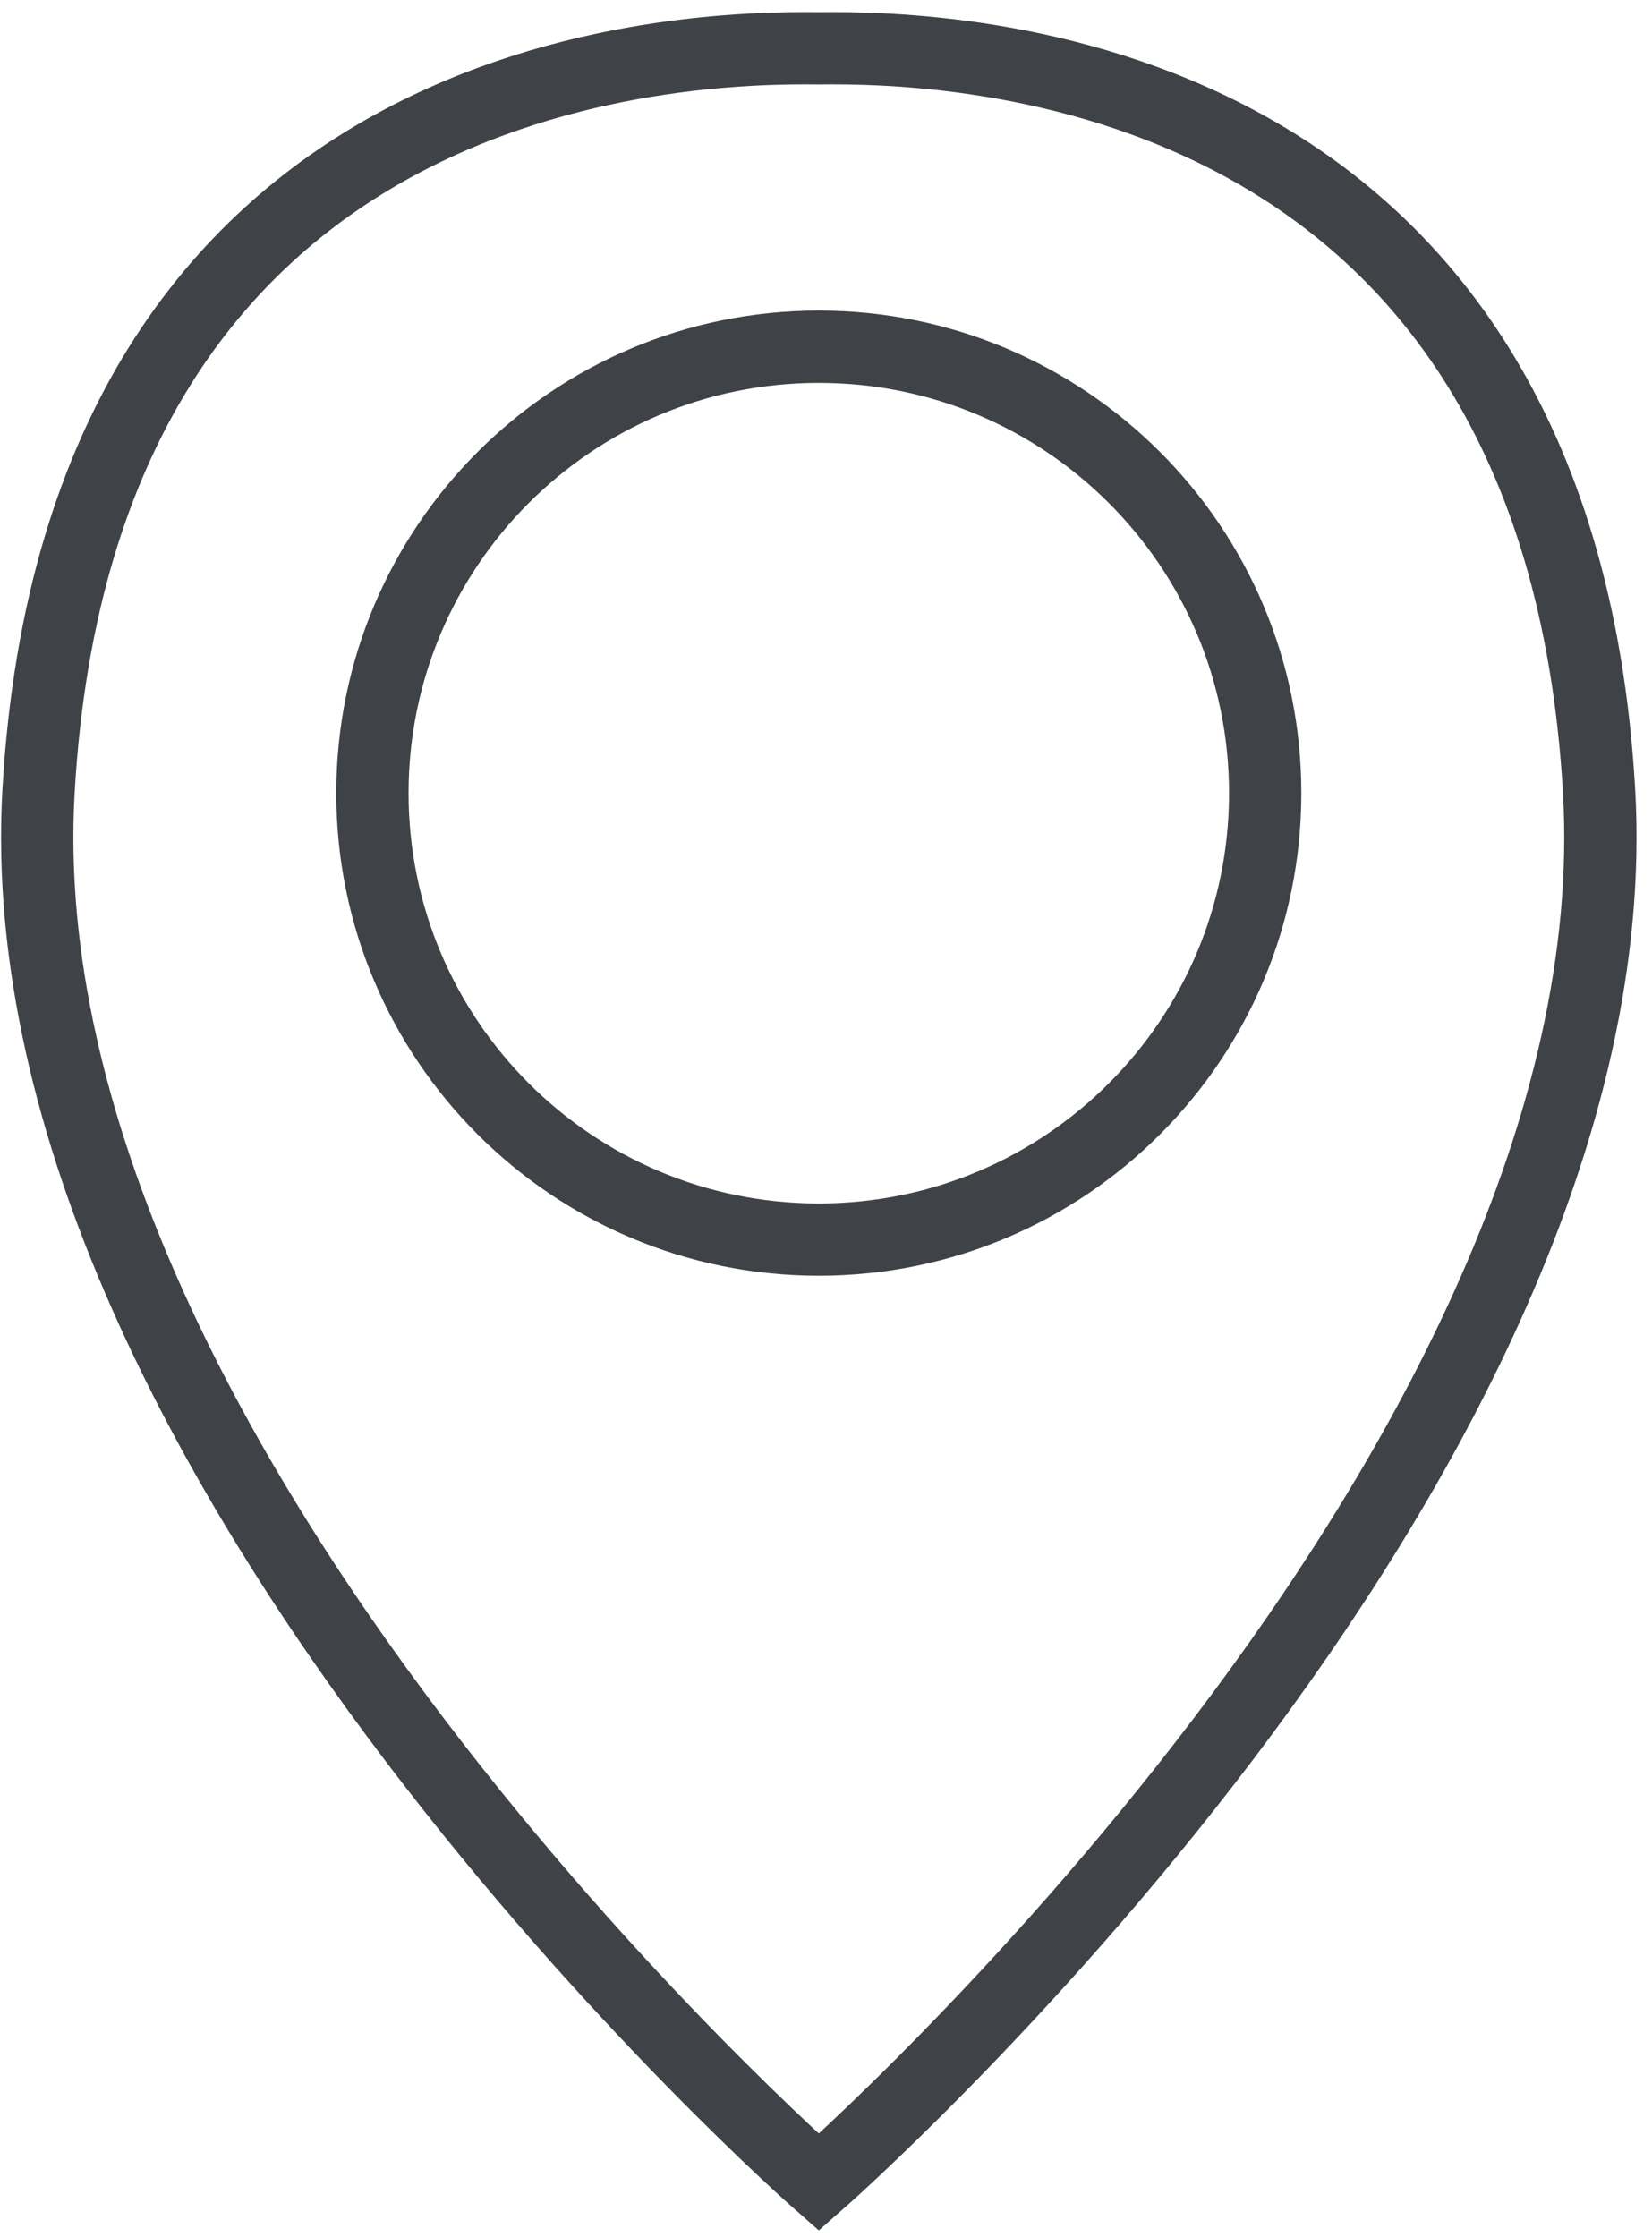 <svg width="48" height="65" viewBox="0 0 48 65" fill="none" xmlns="http://www.w3.org/2000/svg">
<path d="M23.791 1.404C19.871 1.354 2.341 1.794 1.121 22.964C-0.009 42.534 23.791 63.404 23.791 63.404C23.791 63.404 47.591 42.524 46.461 22.964C45.231 1.794 27.701 1.354 23.791 1.404Z" stroke="#3F4246" stroke-width="2.1" stroke-miterlimit="10"/>
<path d="M23.791 36.014C30.954 36.014 36.761 30.207 36.761 23.044C36.761 15.881 30.954 10.074 23.791 10.074C16.628 10.074 10.821 15.881 10.821 23.044C10.821 30.207 16.628 36.014 23.791 36.014Z" stroke="#3F4246" stroke-width="2.1" stroke-miterlimit="10"/>
</svg>
